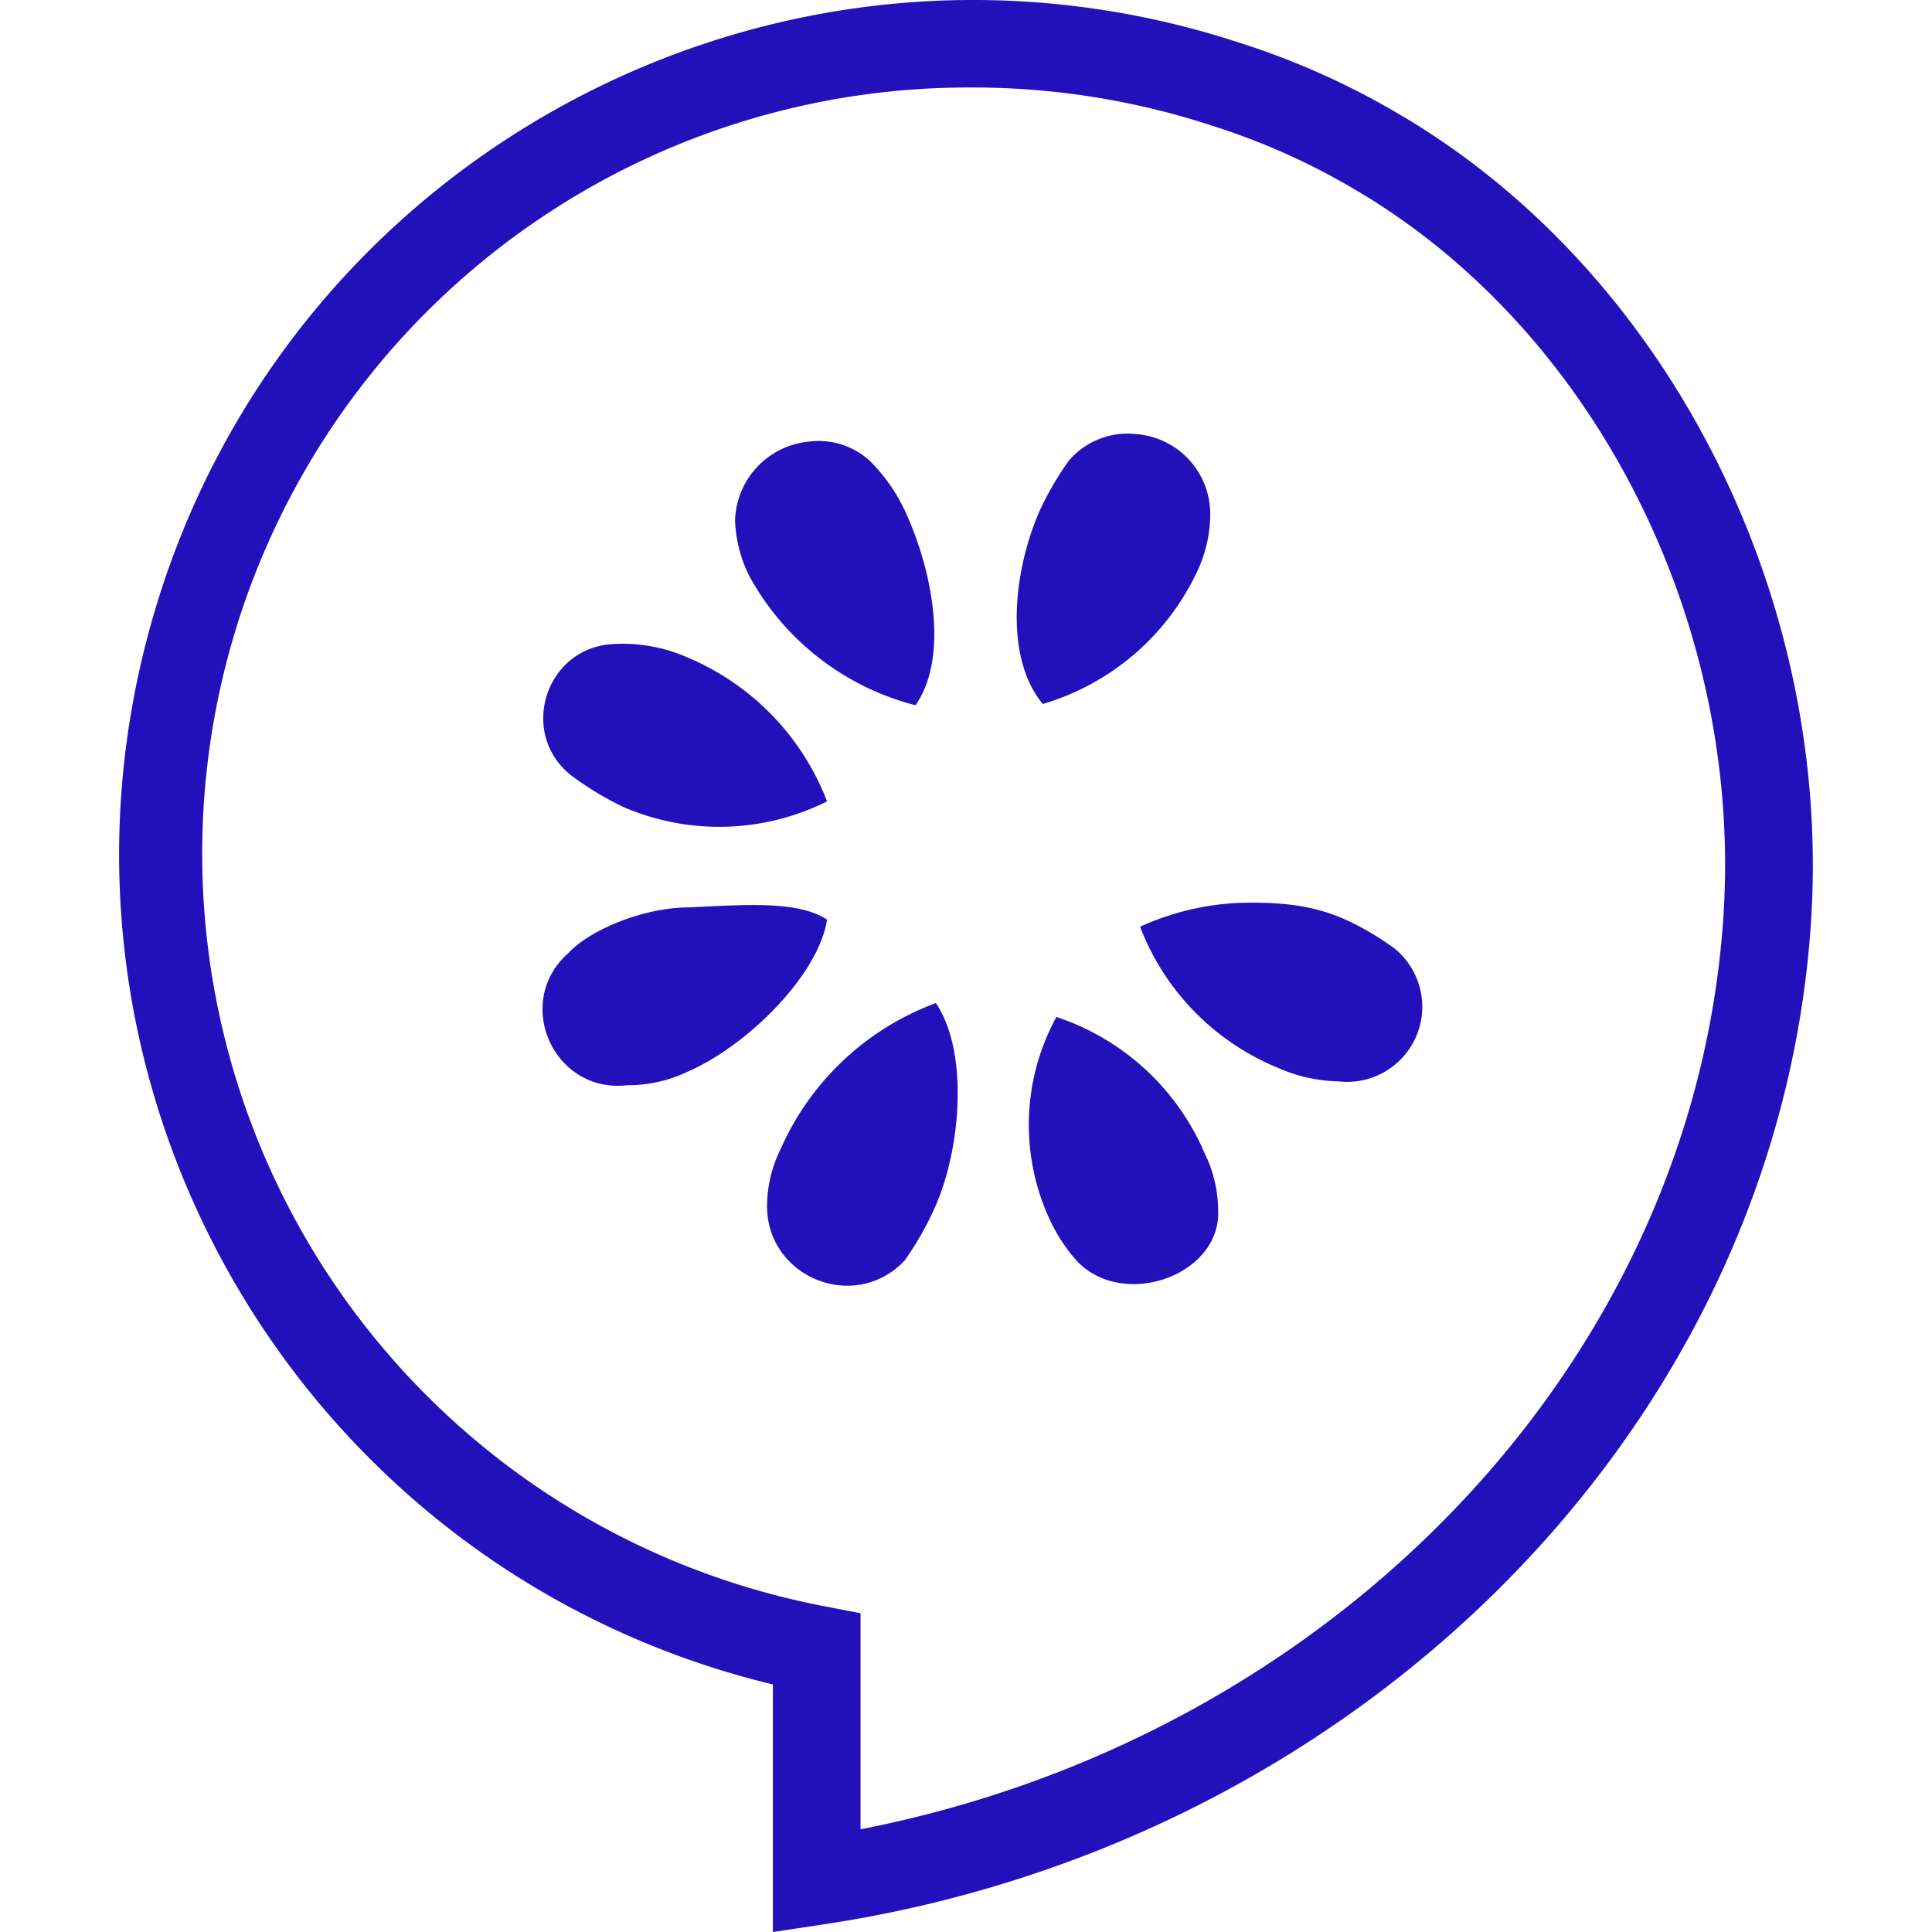 <svg role="img" width="32px" height="32px" viewBox="0 0 24 24" xmlns="http://www.w3.org/2000/svg"><title>Cucumber</title><path fill="#21bd6" d="M12.16 0C7.523-.03 3.223 3.007 1.886 7.715.241 13.51 3.746 19.51 9.601 20.925V24l.626-.094c6.715-1.008 11.876-6.254 12.271-12.472.258-4.041-1.795-8.064-5.108-10.01a9.62 9.62 0 0 0-1.999-.895A10.606 10.606 0 0 0 12.16 0zm-.084 1.087h.013c1.011 0 2.015.161 2.976.477a8.511 8.511 0 0 1 1.769.792c2.97 1.744 4.809 5.363 4.576 9.008-.35 5.52-4.816 10.208-10.72 11.36V20.04l-.44-.085a9.518 9.518 0 0 1 1.826-18.868zm2.042 4.306a.958.958 0 0 0-.843.333 3.83 3.83 0 0 0-.366.632c-.321.743-.436 1.803.043 2.385l-.001.003a3.08 3.08 0 0 0 1.918-1.641 1.68 1.68 0 0 0 .165-.698.996.996 0 0 0-.916-1.014zm-4.061.092a1.014 1.014 0 0 0-.926.982c.01.241.07.478.18.694a3.282 3.282 0 0 0 2.062 1.6c.413-.593.216-1.65-.118-2.386a2.17 2.17 0 0 0-.377-.574.934.934 0 0 0-.821-.316zM7.628 8c-.858.035-1.2 1.126-.516 1.645.198.146.41.273.632.38a3 3 0 0 0 2.53-.07A3.17 3.17 0 0 0 8.54 8.167 1.993 1.993 0 0 0 7.628 8zm7.762 3.216a3.32 3.32 0 0 0-1.228.296 3.087 3.087 0 0 0 1.718 1.755c.236.105.49.161.747.166a.933.933 0 0 0 .681-1.663c-.659-.46-1.105-.575-1.918-.554zm-5.85.03c-.297-.012-.635.01-.983.026-.559 0-1.228.278-1.494.565-.695.61-.188 1.751.73 1.644a1.71 1.71 0 0 0 .747-.167c.744-.322 1.628-1.202 1.734-1.89-.182-.12-.438-.165-.735-.178zm2.086 1.214c-.863.32-1.56.975-1.93 1.817a1.601 1.601 0 0 0-.167.681c-.02.908 1.091 1.361 1.711.698.14-.199.262-.41.362-.632.322-.69.449-1.928.024-2.564zm1.497.173a2.792 2.792 0 0 0-.116 2.442c.089.211.21.408.362.58.577.627 1.81.186 1.763-.63a1.62 1.62 0 0 0-.167-.697 3.043 3.043 0 0 0-1.842-1.695z"/></svg>